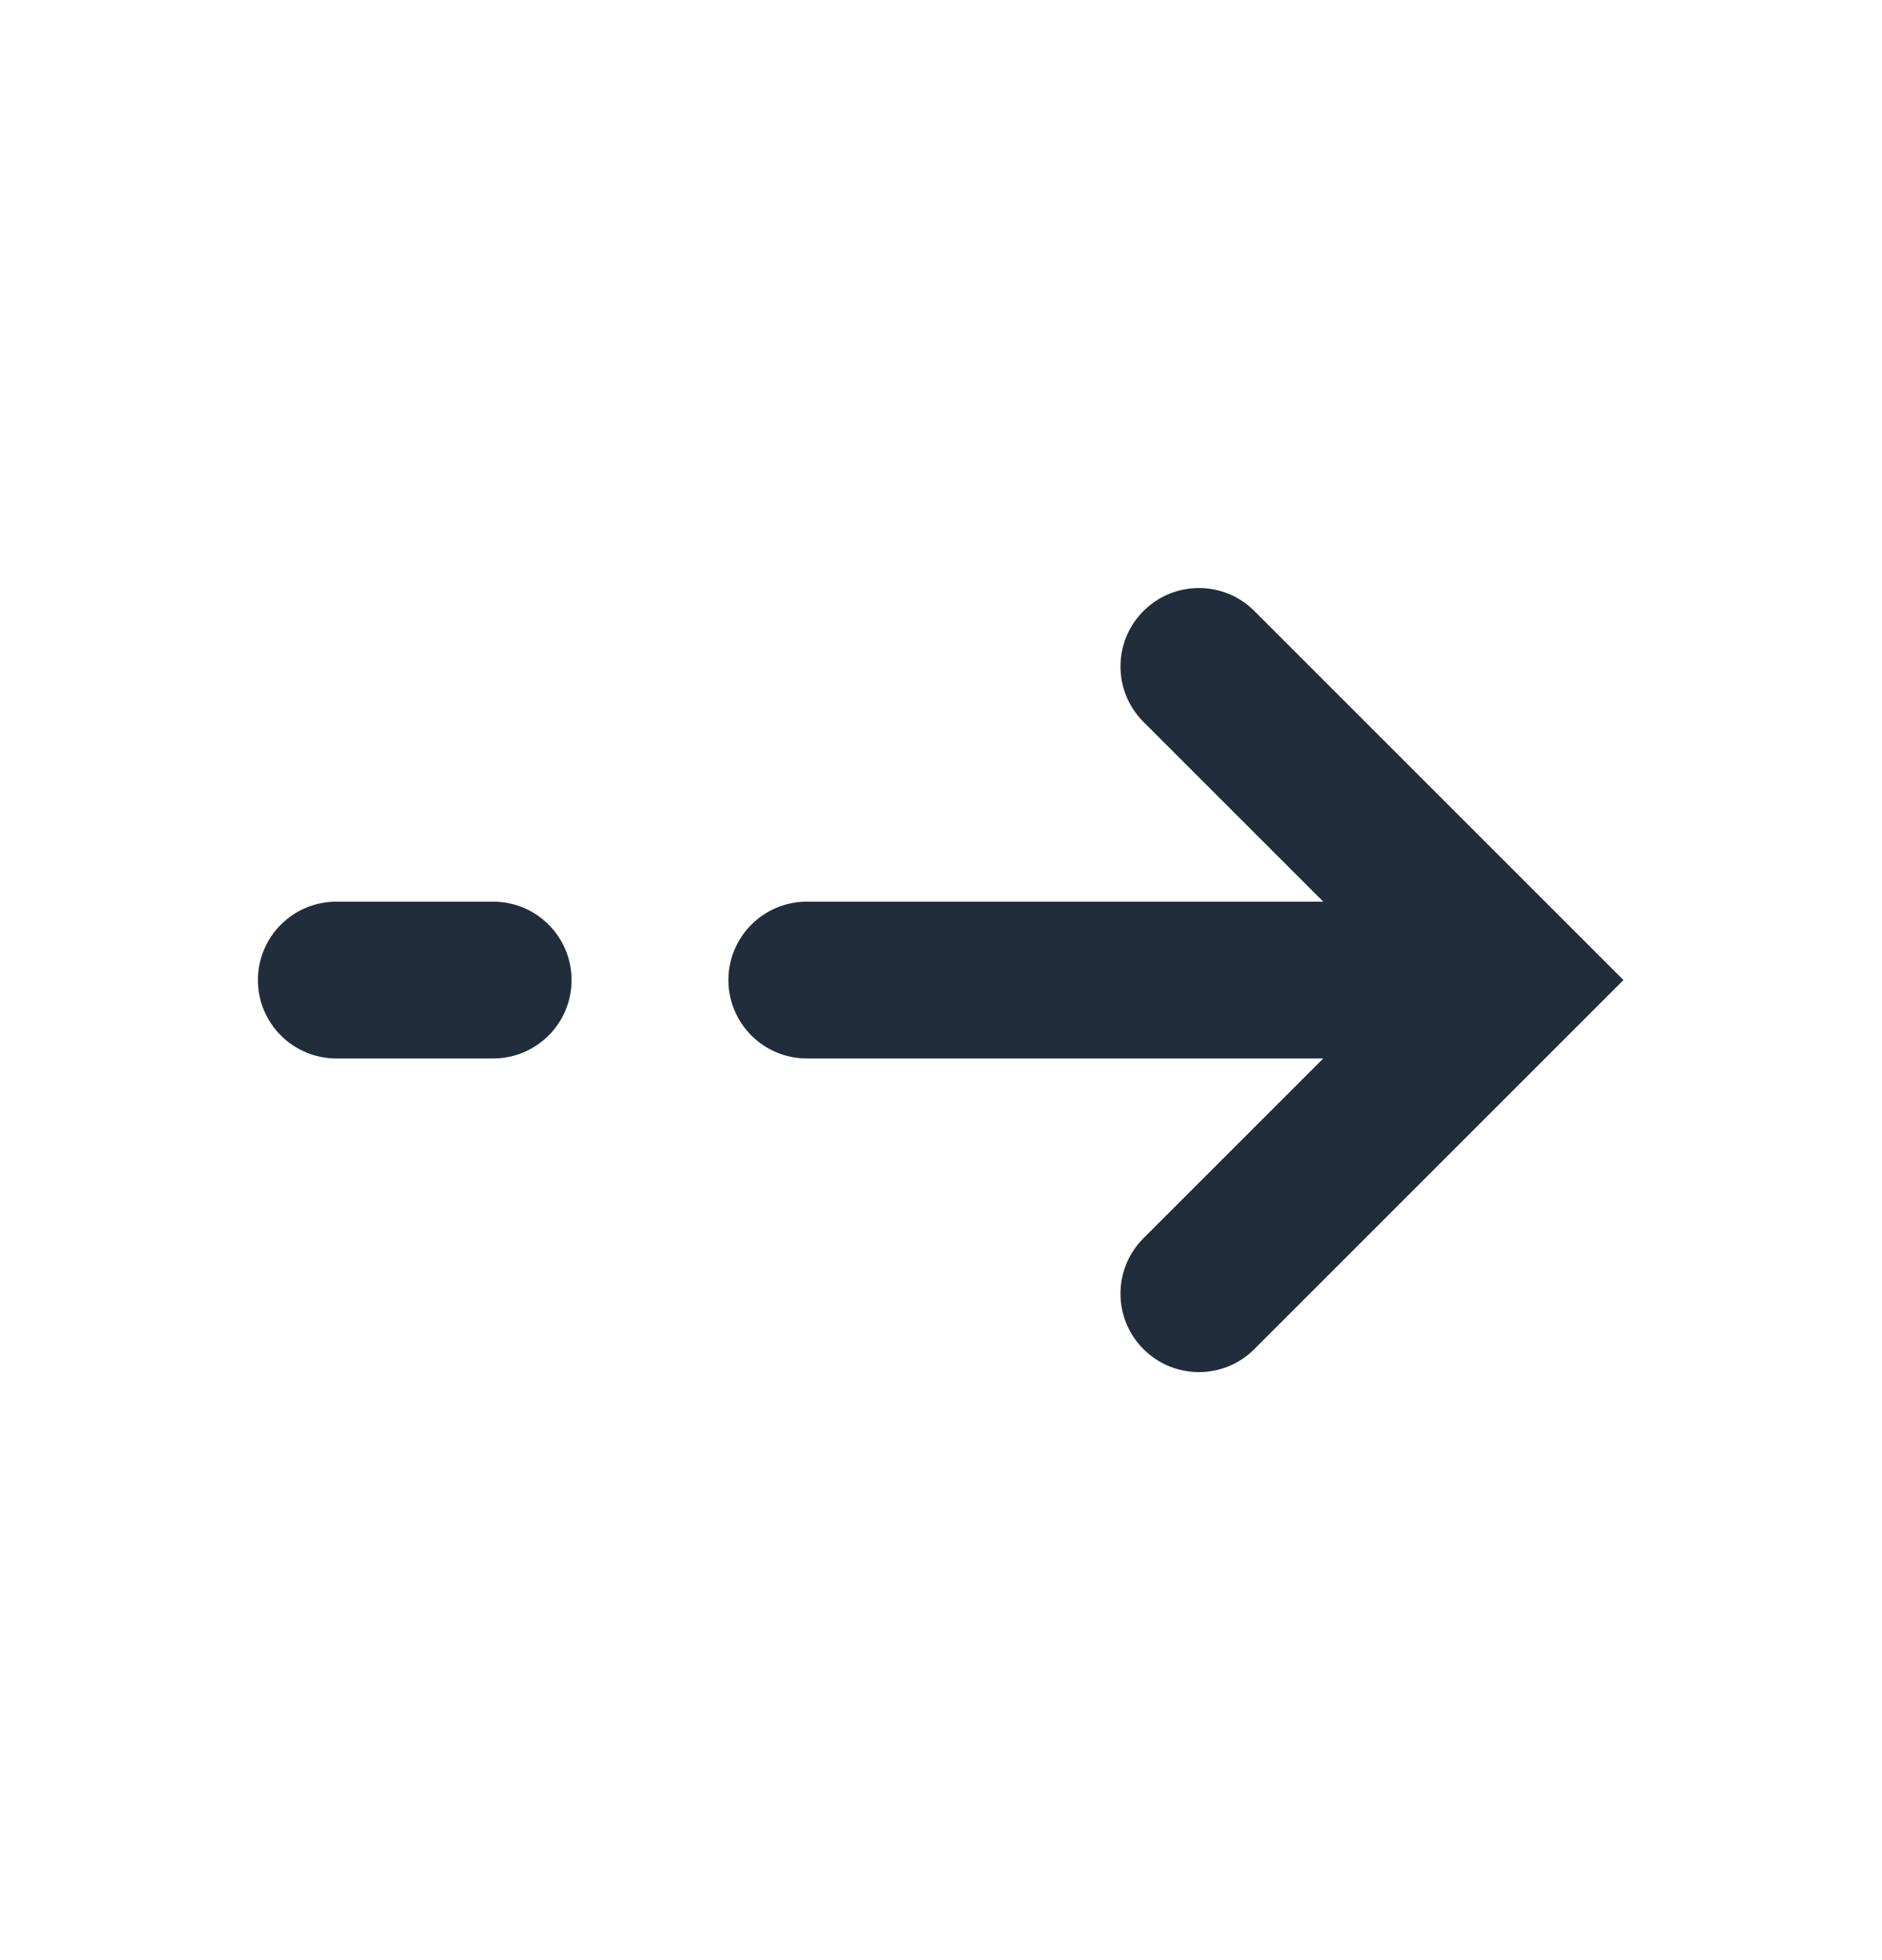 <svg width="24" height="25" viewBox="0 0 24 25" fill="none" xmlns="http://www.w3.org/2000/svg">
<path fill-rule="evenodd" clip-rule="evenodd" d="M14.582 7.793C14.973 7.402 15.606 7.402 15.996 7.793L20.703 12.5L15.996 17.207C15.606 17.598 14.973 17.598 14.582 17.207C14.191 16.817 14.191 16.183 14.582 15.793L16.875 13.5H10.289C9.737 13.5 9.289 13.052 9.289 12.5C9.289 11.948 9.737 11.5 10.289 11.5H16.875L14.582 9.207C14.191 8.817 14.191 8.183 14.582 7.793ZM4.289 11.5C3.737 11.5 3.289 11.948 3.289 12.5C3.289 13.052 3.737 13.5 4.289 13.5H6.289C6.841 13.5 7.289 13.052 7.289 12.5C7.289 11.948 6.841 11.5 6.289 11.5H4.289Z" fill="#212D3A"/>
</svg>
